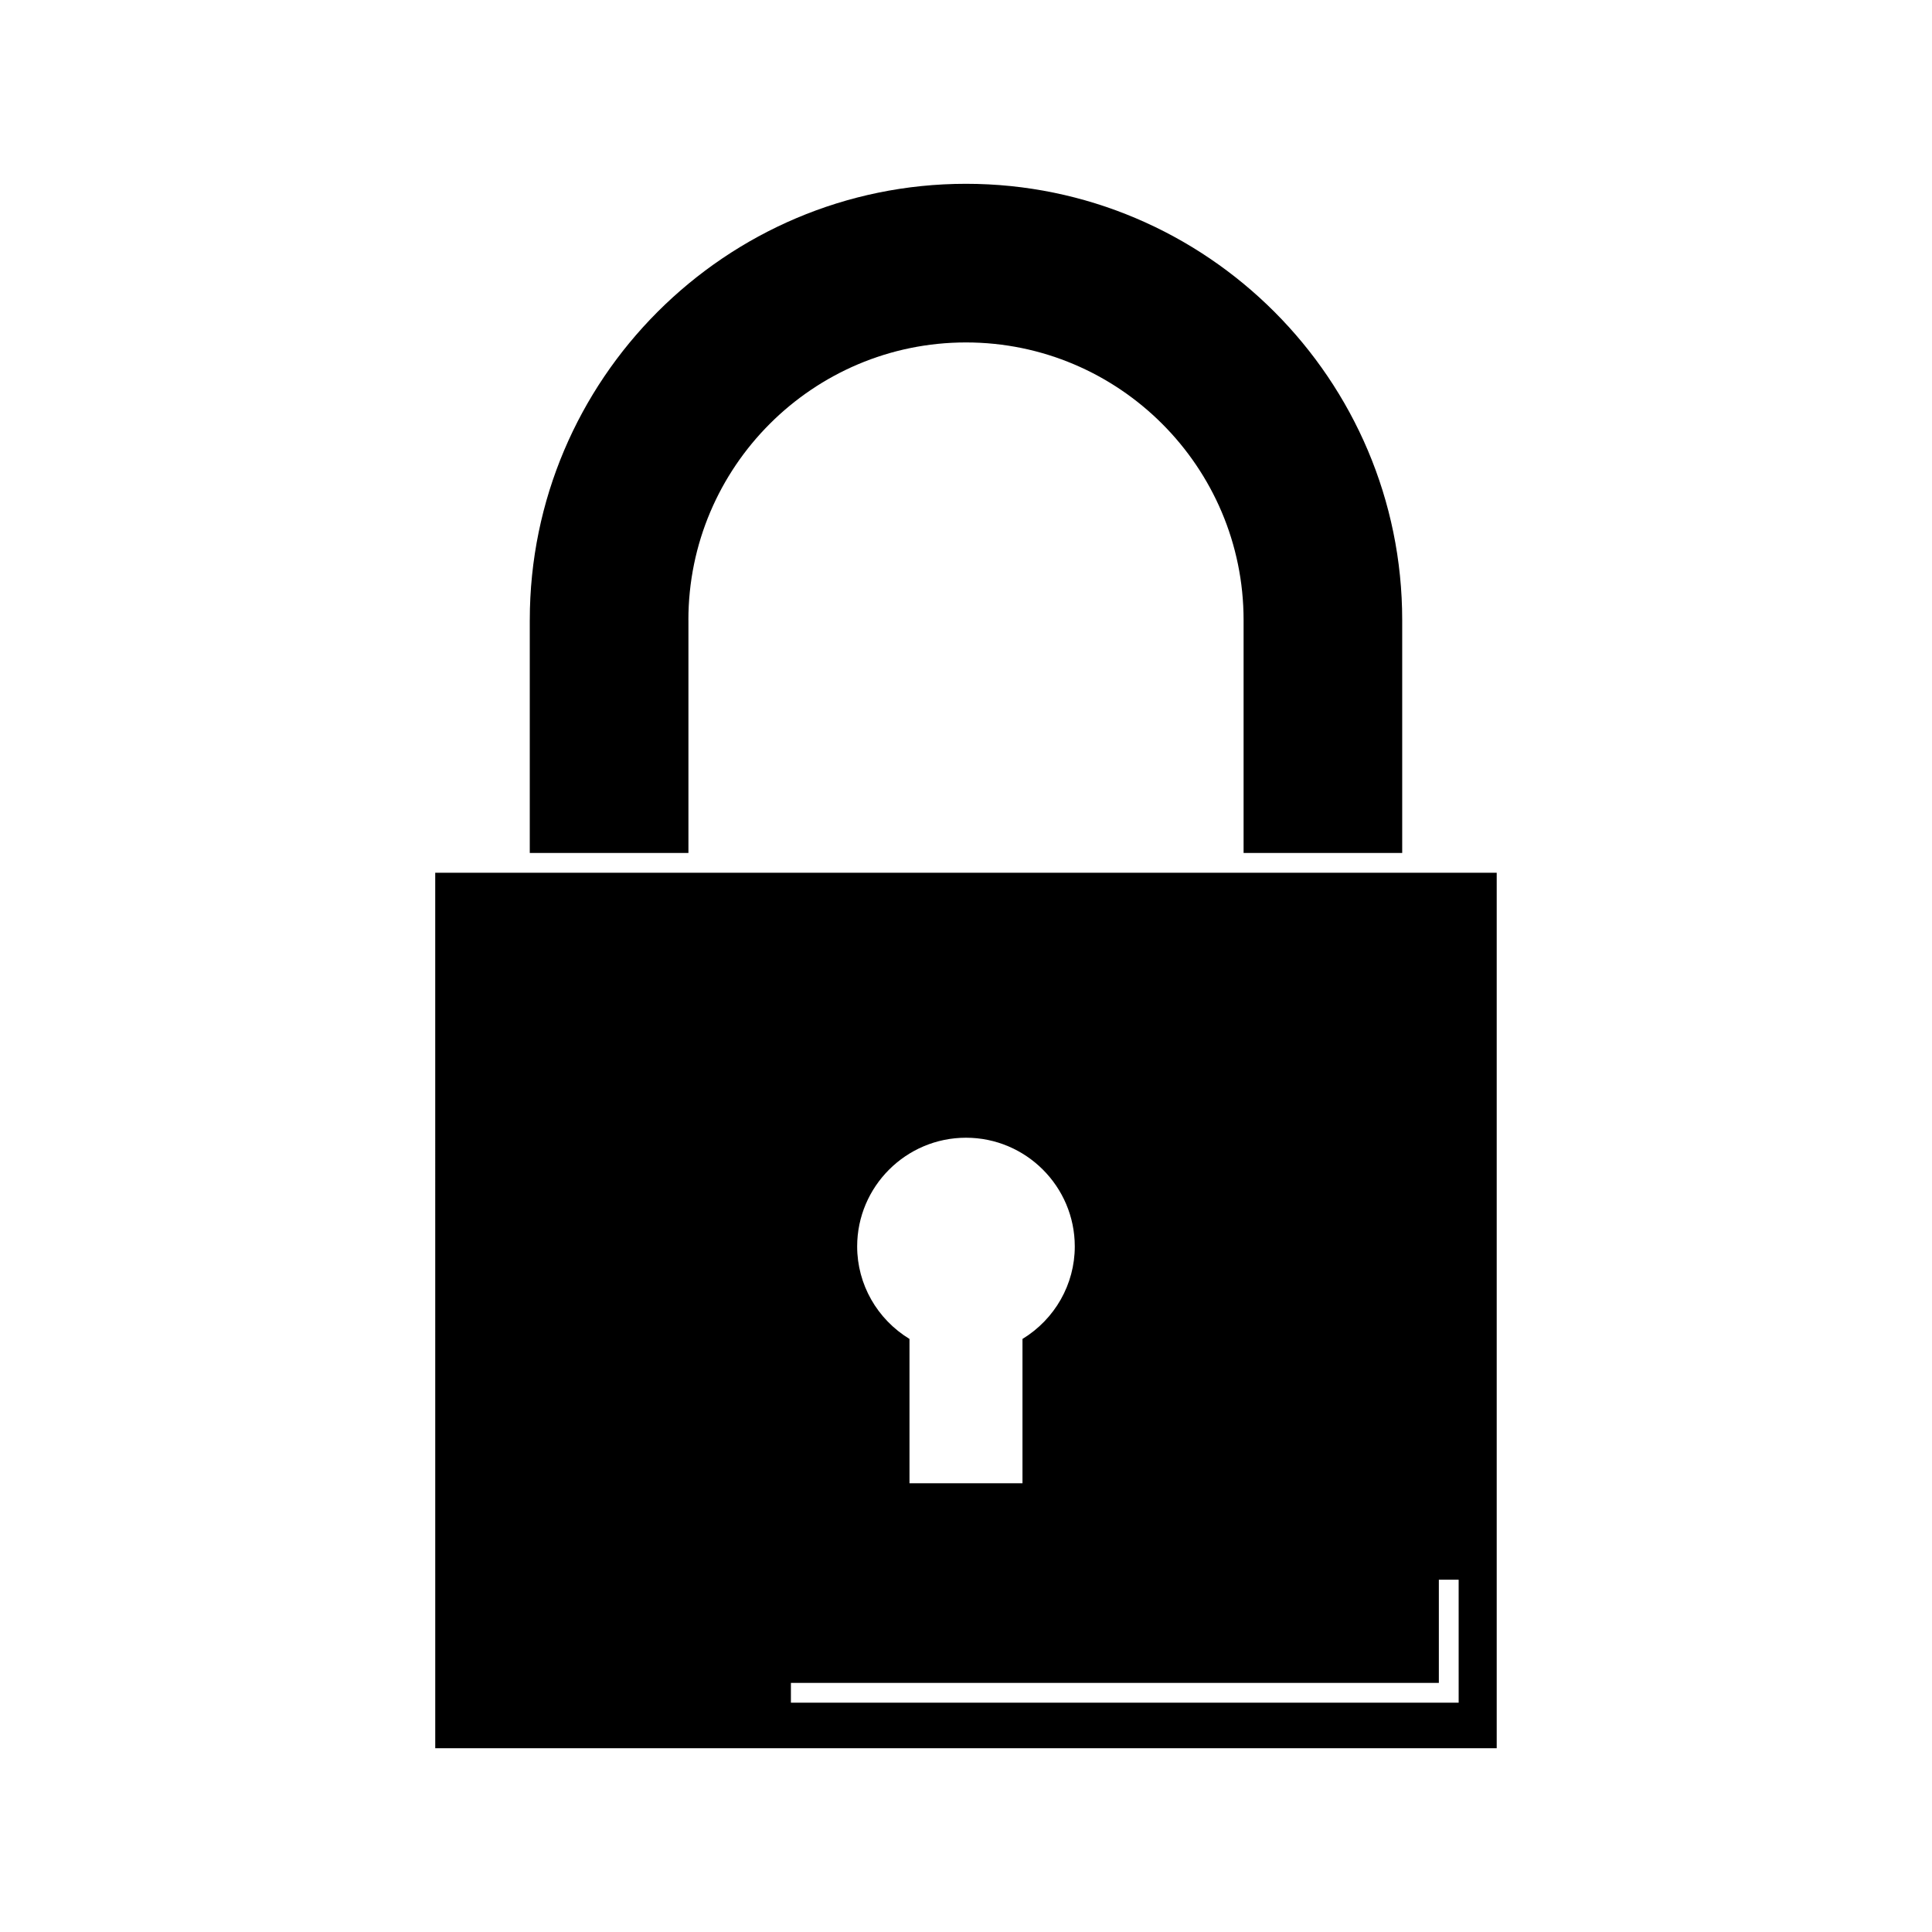 <?xml version="1.0" encoding="UTF-8"?>
<!-- The Best Svg Icon site in the world: iconSvg.co, Visit us! https://iconsvg.co -->
<svg fill="#000000" width="800px" height="800px" version="1.1" viewBox="144 144 512 512" xmlns="http://www.w3.org/2000/svg">
 <g>
  <path d="m326.43 308.32c0-40.566 32.996-73.57 73.566-73.57 40.562 0 73.566 33.004 73.566 73.57v61.727h42.035v-61.727c0-63.746-51.855-115.61-115.59-115.61-63.746 0-115.61 51.867-115.61 115.61h-0.004v61.727h42.047v-61.727z"/>
  <path d="m520.84 375.29h-261.5l0.004 232.01h281.3v-232.01zm-120.84 70.219c15.891 0 28.828 12.93 28.828 28.82 0 10.012-5.269 19.266-13.859 24.504v38.246h-29.945v-38.246c-8.59-5.238-13.867-14.488-13.867-24.504 0.004-15.887 12.949-28.82 28.844-28.82zm130.56 149.72h-176.96v-5.246h171.71v-27.344h5.246z"/>
 </g>
</svg>
